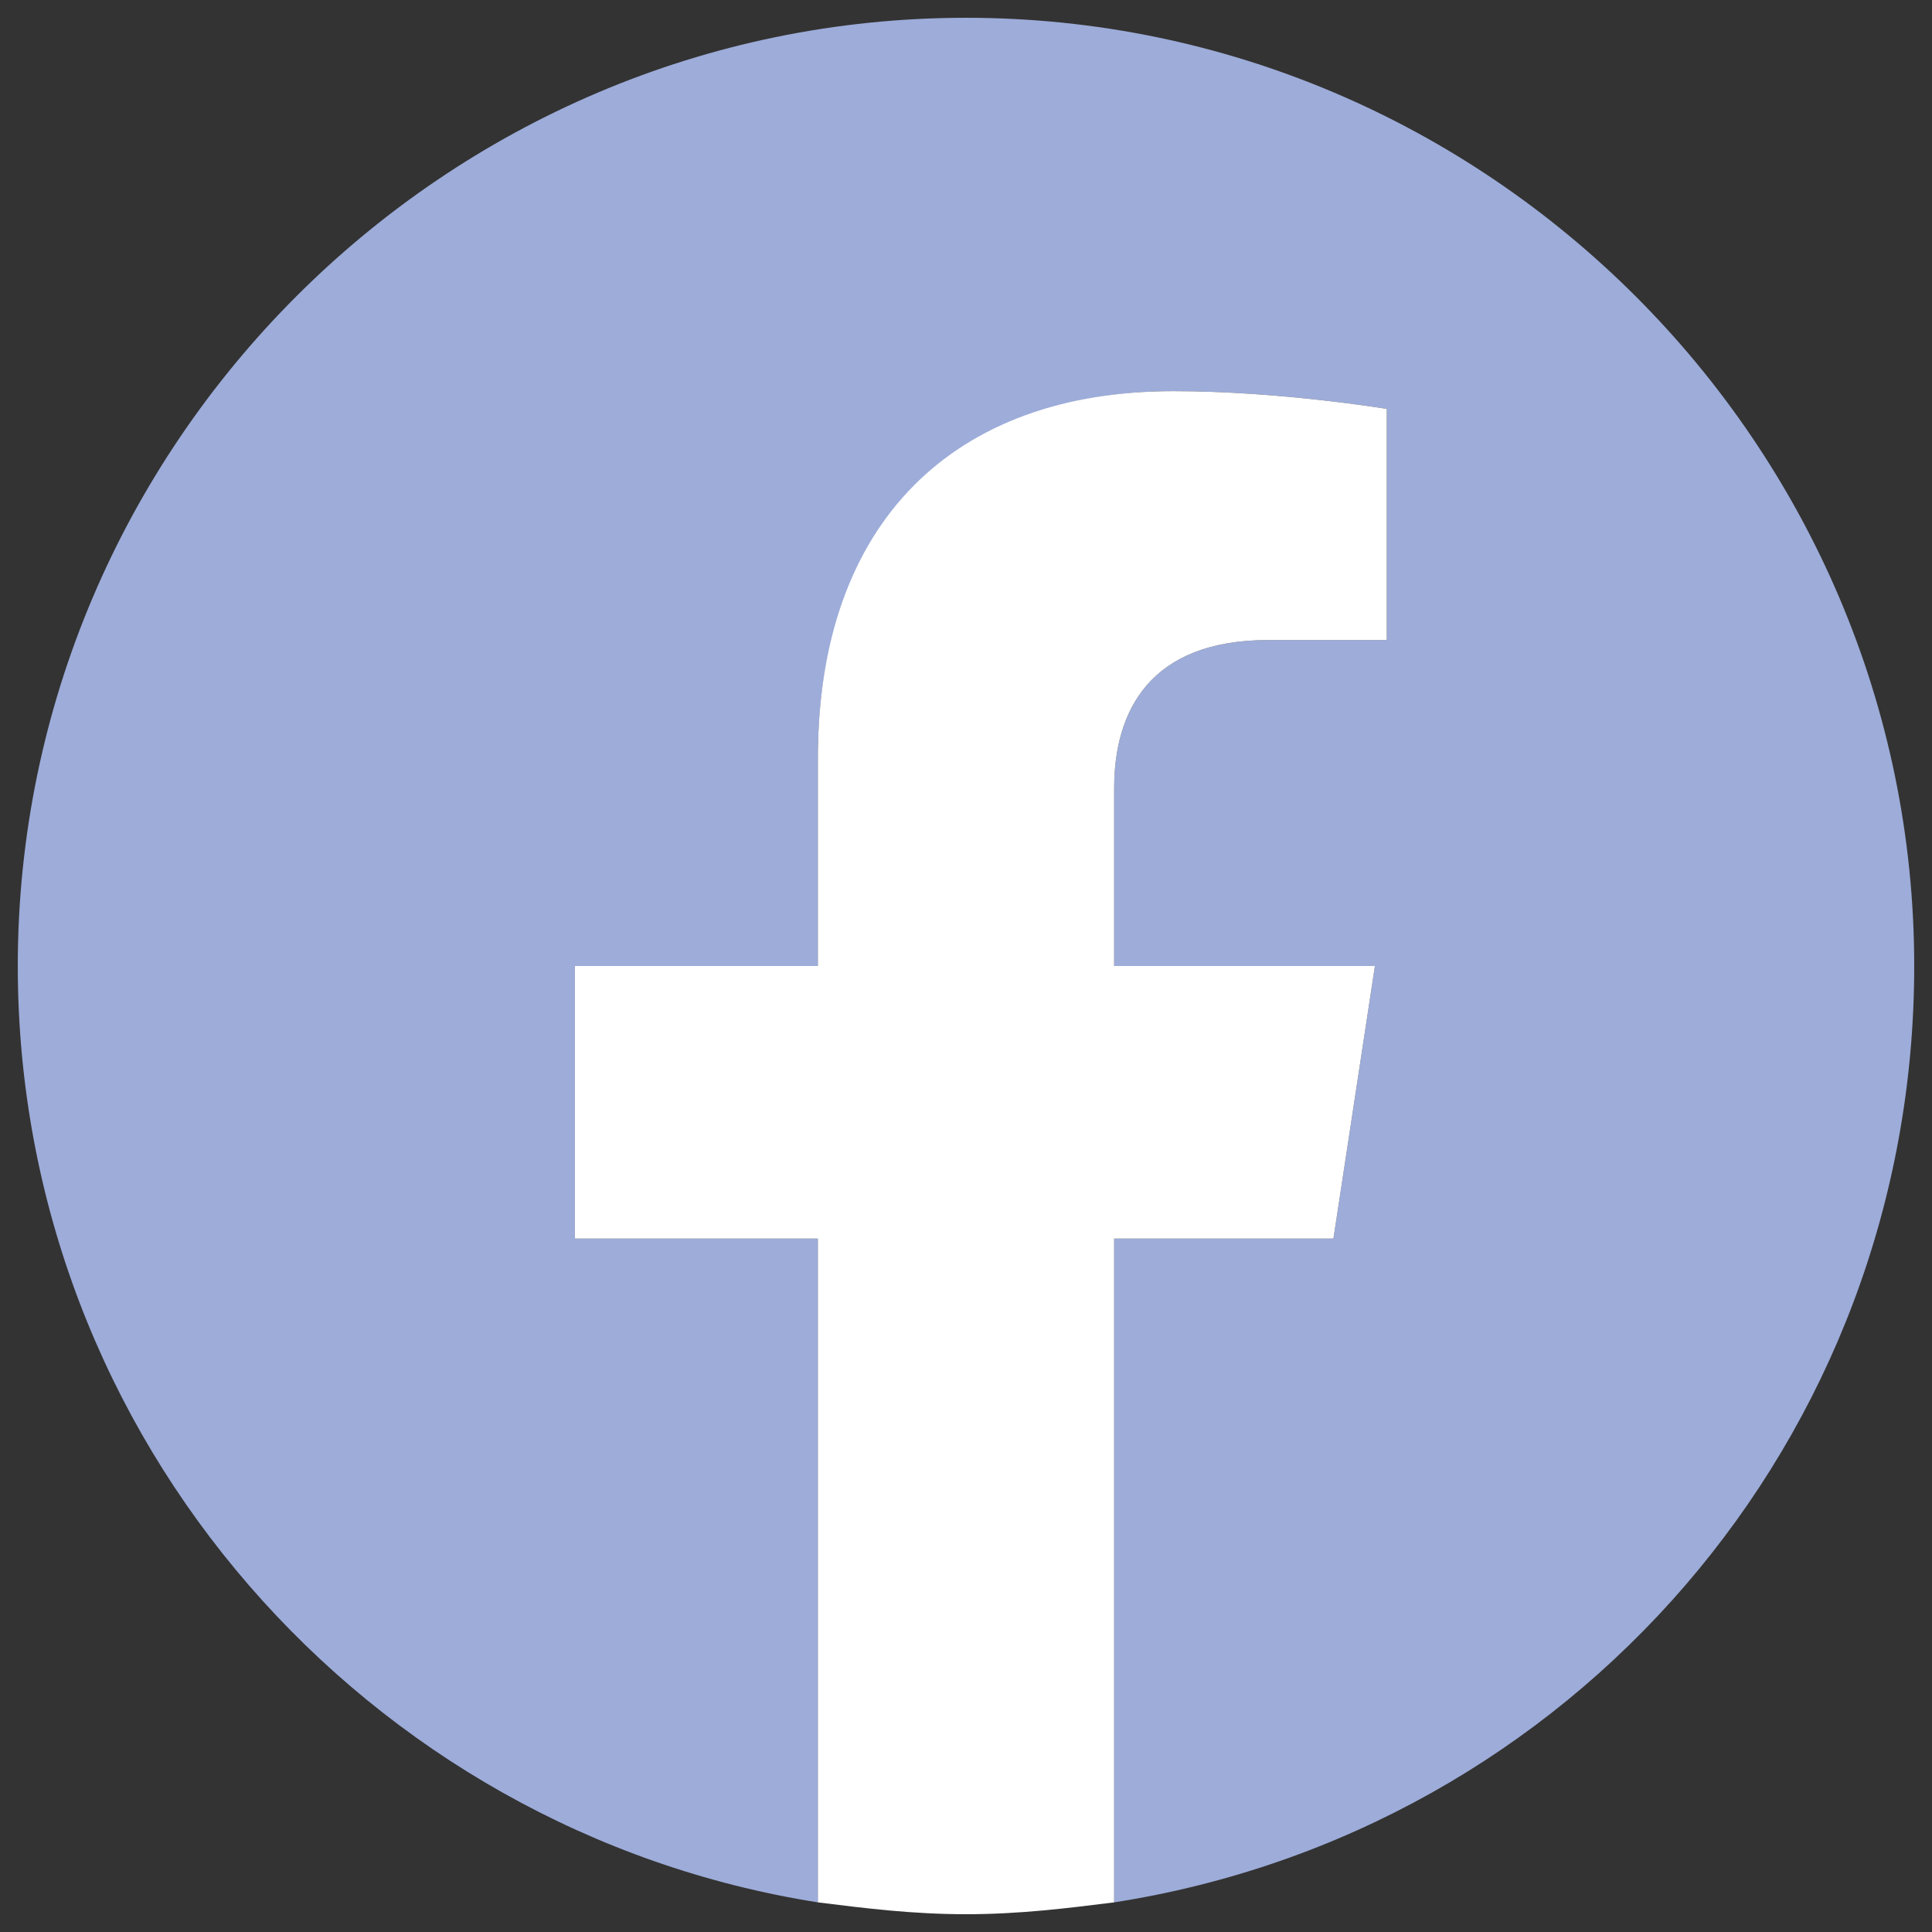 <?xml version="1.0" encoding="utf-8"?>
<!-- Generator: Adobe Illustrator 22.1.0, SVG Export Plug-In . SVG Version: 6.00 Build 0)  -->
<!DOCTYPE svg PUBLIC "-//W3C//DTD SVG 1.1//EN" "http://www.w3.org/Graphics/SVG/1.1/DTD/svg11.dtd">
<svg version="1.1" id="Livello_1" xmlns="http://www.w3.org/2000/svg" xmlns:xlink="http://www.w3.org/1999/xlink" x="0px" y="0px"
	 viewBox="0 0 32.6 32.6" style="enable-background:new 0 0 32.6 32.6;" xml:space="preserve">
<rect x="0" y="0" width="32.6" height="32.6" fill="#333333" stroke="none"/>
<style type="text/css">
	.st0{fill:#9DACD9;}
	.st1{fill:#FFFFFF;}
</style>
<g>
	<path class="st0" d="M32.3,16.3c0-8.8-7.2-16-16-16s-16,7.2-16,16c0,8,5.9,14.6,13.5,15.8V20.9H9.7v-4.6h4.1v-3.5
		c0-4,2.4-6.2,6-6.2c1.8,0,3.6,0.3,3.6,0.3v3.9h-2c-2,0-2.6,1.2-2.6,2.5v3h4.4l-0.7,4.6h-3.7v11.2C26.5,30.9,32.3,24.3,32.3,16.3z"
		/>
	<path class="st1" d="M22.5,20.9l0.7-4.6h-4.4v-3c0-1.3,0.6-2.5,2.6-2.5h2V6.9c0,0-1.8-0.3-3.6-0.3c-3.7,0-6,2.2-6,6.2v3.5H9.7v4.6
		h4.1v11.2c0.8,0.1,1.6,0.2,2.5,0.2s1.7-0.1,2.5-0.2V20.9H22.5z"/>
</g>
</svg>
